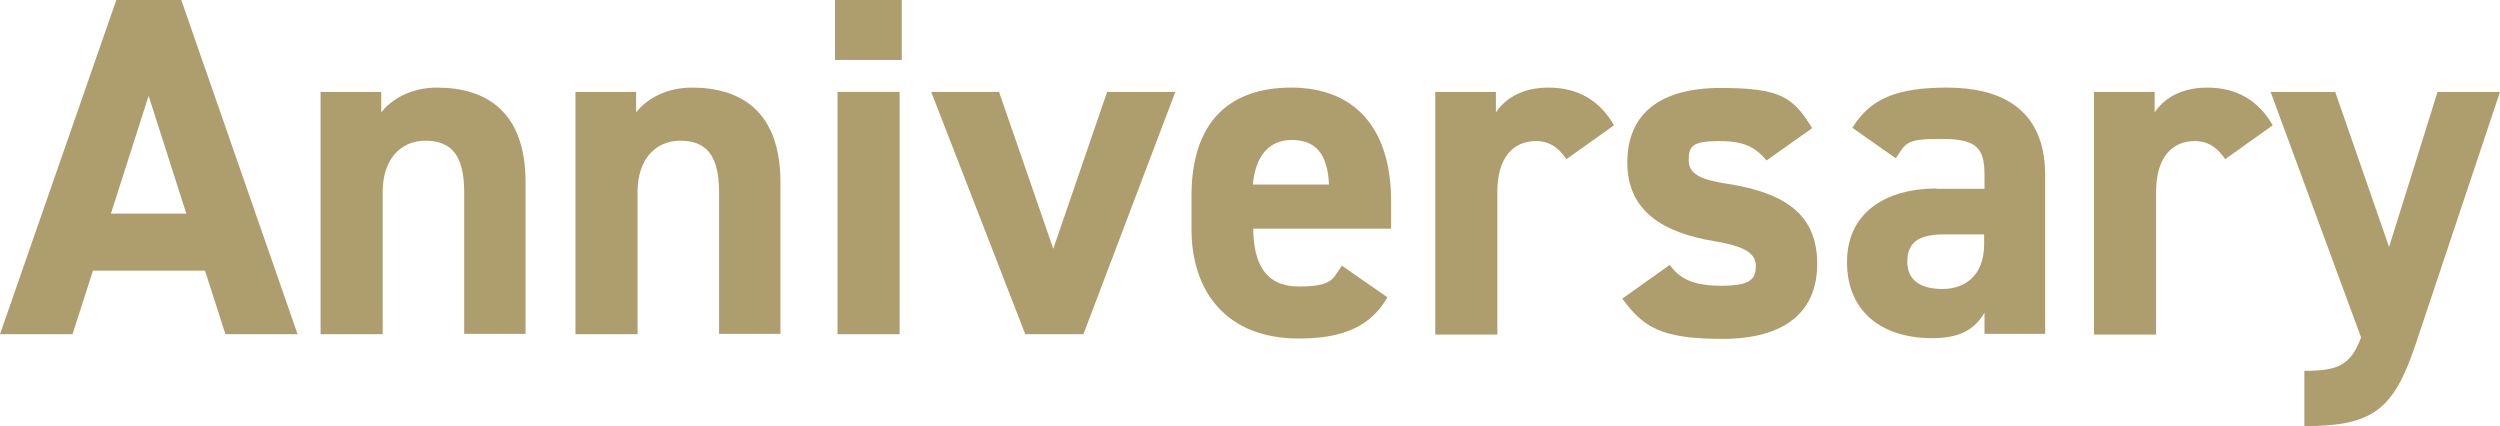 <?xml version="1.0" encoding="UTF-8"?>
<svg id="_レイヤー_1" data-name="レイヤー 1" xmlns="http://www.w3.org/2000/svg" version="1.1" viewBox="0 0 696.4 118.7">
  <defs>
    <style>
      .cls-1 {
        fill: #af9e6d;
        stroke-width: 0px;
      }
    </style>
  </defs>
  <path class="cls-1" d="M0,93.1L32.4,0h18.1l32.4,93.1h-20.1l-5.7-17.7h-31.2l-5.7,17.7H0ZM30.9,59.5h21l-10.5-32.8-10.5,32.8Z"/>
  <path class="cls-1" d="M89.3,25.6h16.9v5.7c2.6-3.4,8-6.9,15.5-6.9,13.6,0,24.7,6.5,24.7,26.4v42.2h-17.1v-39.5c0-10.5-3.8-14.3-10.8-14.3s-11.9,5.3-11.9,14.2v39.7h-17.3V25.6Z"/>
  <path class="cls-1" d="M160.3,25.6h16.9v5.7c2.6-3.4,8-6.9,15.5-6.9,13.6,0,24.7,6.5,24.7,26.4v42.2h-17.1v-39.5c0-10.5-3.8-14.3-10.8-14.3s-11.9,5.3-11.9,14.2v39.7h-17.3V25.6Z"/>
  <path class="cls-1" d="M232.6,0h18.6v16.7h-18.6V0ZM233.3,25.6h17.3v67.5h-17.3V25.6Z"/>
  <path class="cls-1" d="M327.4,25.6l-25.6,67.5h-16.2l-26.2-67.5h18.9l15.1,43.7,15-43.7h19Z"/>
  <path class="cls-1" d="M386.5,82.8c-4.7,8.2-12.5,11.5-24.7,11.5-20.2,0-29.9-13.1-29.9-30.5v-9.2c0-20.4,10.3-30.2,27.8-30.2s27.8,11.1,27.8,31.6v7.7h-38.4c.1,9.3,3.1,16.1,12.7,16.1s9.4-2.2,12-5.8l12.8,8.9ZM349,51.4h21.2c-.4-8.8-3.9-12.4-10.4-12.4s-10.1,4.7-10.8,12.4Z"/>
  <path class="cls-1" d="M436.4,44.4c-1.8-2.6-4.2-5.1-8.5-5.1-6.5,0-10.8,4.7-10.8,14.2v39.7h-17.3V25.6h16.9v5.7c2.3-3.4,6.7-6.9,14.7-6.9s14.2,3.5,18.2,10.5l-13.2,9.4Z"/>
  <path class="cls-1" d="M492.1,44.7c-3-3.5-5.9-5.4-13.2-5.4s-8.5,1.3-8.5,5.3,3.6,5.5,10.8,6.6c16.6,2.6,25,8.9,25,22.3s-9,20.9-26.4,20.9-22.1-3.4-27.9-11.2l13.2-9.4c2.7,3.6,6.1,5.8,14.4,5.8s9.6-2,9.6-5.5-3-5.5-11.5-6.9c-14-2.3-24.3-8.2-24.3-21.9s9.2-20.8,26-20.8,20.2,2.6,25.5,11.2l-12.7,9Z"/>
  <path class="cls-1" d="M539.4,52.6h13.4v-3.9c0-7.6-2.3-10-12-10s-9.8.9-12.7,5.4l-12.1-8.5c5-8.2,12.5-11.2,26.4-11.2s27.3,5.1,27.3,24.4v44.2h-16.9v-5.9c-2.7,4.6-6.7,7.1-14.6,7.1-14,0-23.7-7.4-23.7-21.2s10.8-20.5,25-20.5ZM552.7,65.3h-11.3c-7,0-10.1,2.3-10.1,7.6s3.9,7.6,9.8,7.6,11.6-3.4,11.6-12.5v-2.6Z"/>
  <path class="cls-1" d="M619.9,44.4c-1.8-2.6-4.2-5.1-8.5-5.1-6.5,0-10.8,4.7-10.8,14.2v39.7h-17.3V25.6h16.9v5.7c2.3-3.4,6.7-6.9,14.7-6.9s14.2,3.5,18.2,10.5l-13.2,9.4Z"/>
  <path class="cls-1" d="M650.5,25.6l15,43.2,13.5-43.2h17.4l-23.6,70.6c-6.1,18.1-12,22.5-30.9,22.5v-15.4c9.3,0,12.9-1.5,15.8-9.3l-25.2-68.4h18.1Z"/>
</svg>